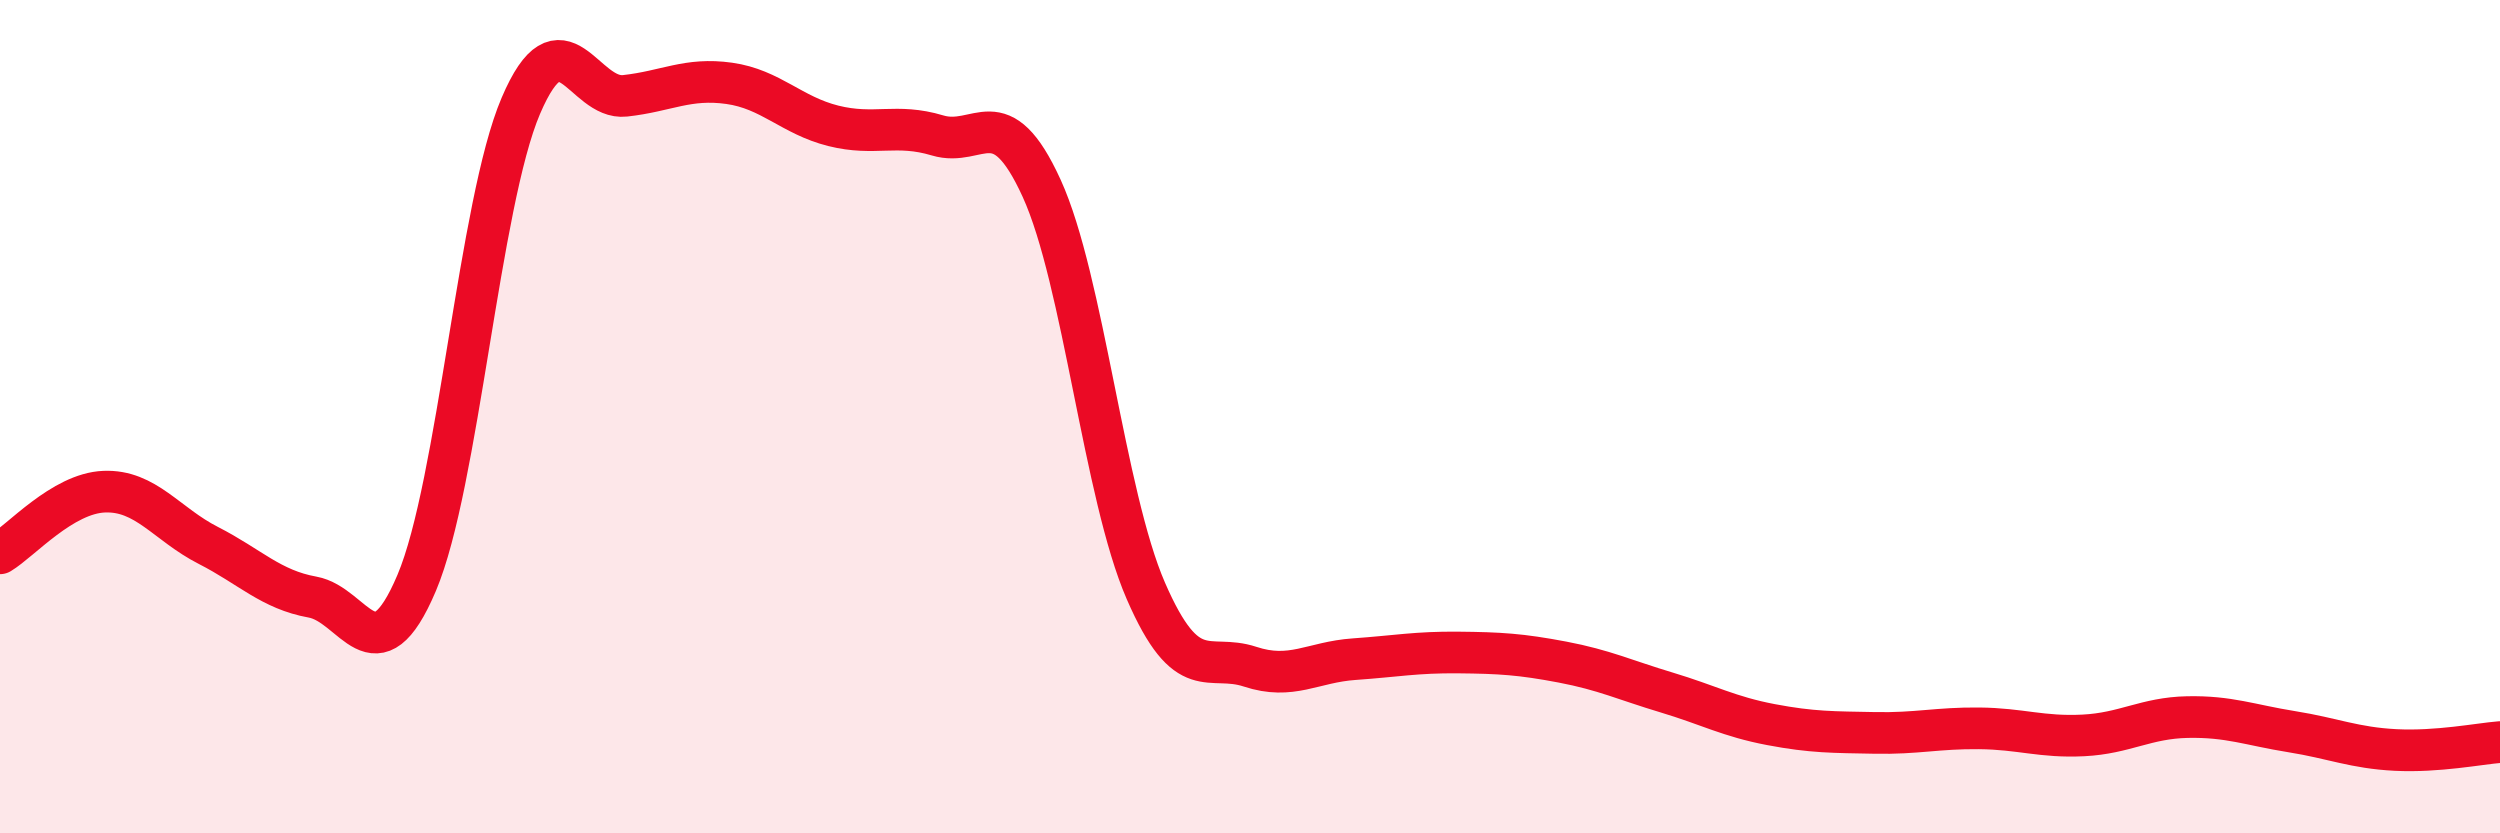 
    <svg width="60" height="20" viewBox="0 0 60 20" xmlns="http://www.w3.org/2000/svg">
      <path
        d="M 0,13.28 C 0.5,12.98 1.5,11.84 2.5,11.8 C 3.5,11.76 4,12.58 5,13.09 C 6,13.6 6.5,14.15 7.5,14.33 C 8.5,14.51 9,16.35 10,13.99 C 11,11.63 11.5,4.88 12.5,2.54 C 13.5,0.2 14,2.41 15,2.3 C 16,2.19 16.5,1.86 17.5,2 C 18.5,2.14 19,2.77 20,3.02 C 21,3.27 21.5,2.95 22.5,3.25 C 23.5,3.55 24,2.33 25,4.52 C 26,6.71 26.5,11.88 27.5,14.18 C 28.5,16.48 29,15.67 30,16 C 31,16.33 31.5,15.89 32.5,15.82 C 33.5,15.75 34,15.65 35,15.66 C 36,15.67 36.5,15.7 37.5,15.89 C 38.5,16.08 39,16.32 40,16.62 C 41,16.92 41.5,17.2 42.5,17.39 C 43.5,17.58 44,17.57 45,17.59 C 46,17.61 46.5,17.47 47.5,17.48 C 48.5,17.49 49,17.7 50,17.65 C 51,17.6 51.5,17.23 52.5,17.21 C 53.5,17.19 54,17.4 55,17.56 C 56,17.72 56.5,17.95 57.5,18 C 58.5,18.05 59.5,17.85 60,17.81L60 20L0 20Z"
        fill="#EB0A25"
        opacity="0.1"
        stroke-linecap="round"
        stroke-linejoin="round"
      />
      <path
        d="M 0,13.28 C 0.5,12.98 1.5,11.84 2.5,11.8 C 3.5,11.76 4,12.58 5,13.09 C 6,13.6 6.5,14.15 7.5,14.33 C 8.5,14.51 9,16.35 10,13.99 C 11,11.63 11.5,4.88 12.5,2.54 C 13.5,0.2 14,2.41 15,2.3 C 16,2.19 16.5,1.86 17.5,2 C 18.5,2.14 19,2.77 20,3.02 C 21,3.27 21.5,2.95 22.5,3.25 C 23.5,3.55 24,2.33 25,4.52 C 26,6.71 26.5,11.88 27.5,14.18 C 28.5,16.48 29,15.67 30,16 C 31,16.33 31.5,15.89 32.5,15.82 C 33.5,15.75 34,15.65 35,15.66 C 36,15.67 36.5,15.7 37.5,15.89 C 38.5,16.08 39,16.32 40,16.62 C 41,16.92 41.5,17.2 42.5,17.39 C 43.5,17.58 44,17.57 45,17.59 C 46,17.61 46.5,17.47 47.5,17.48 C 48.5,17.49 49,17.7 50,17.65 C 51,17.6 51.5,17.23 52.5,17.21 C 53.5,17.19 54,17.4 55,17.56 C 56,17.72 56.5,17.95 57.5,18 C 58.5,18.05 59.5,17.85 60,17.81"
        stroke="#EB0A25"
        stroke-width="1"
        fill="none"
        stroke-linecap="round"
        stroke-linejoin="round"
      />
    </svg>
  